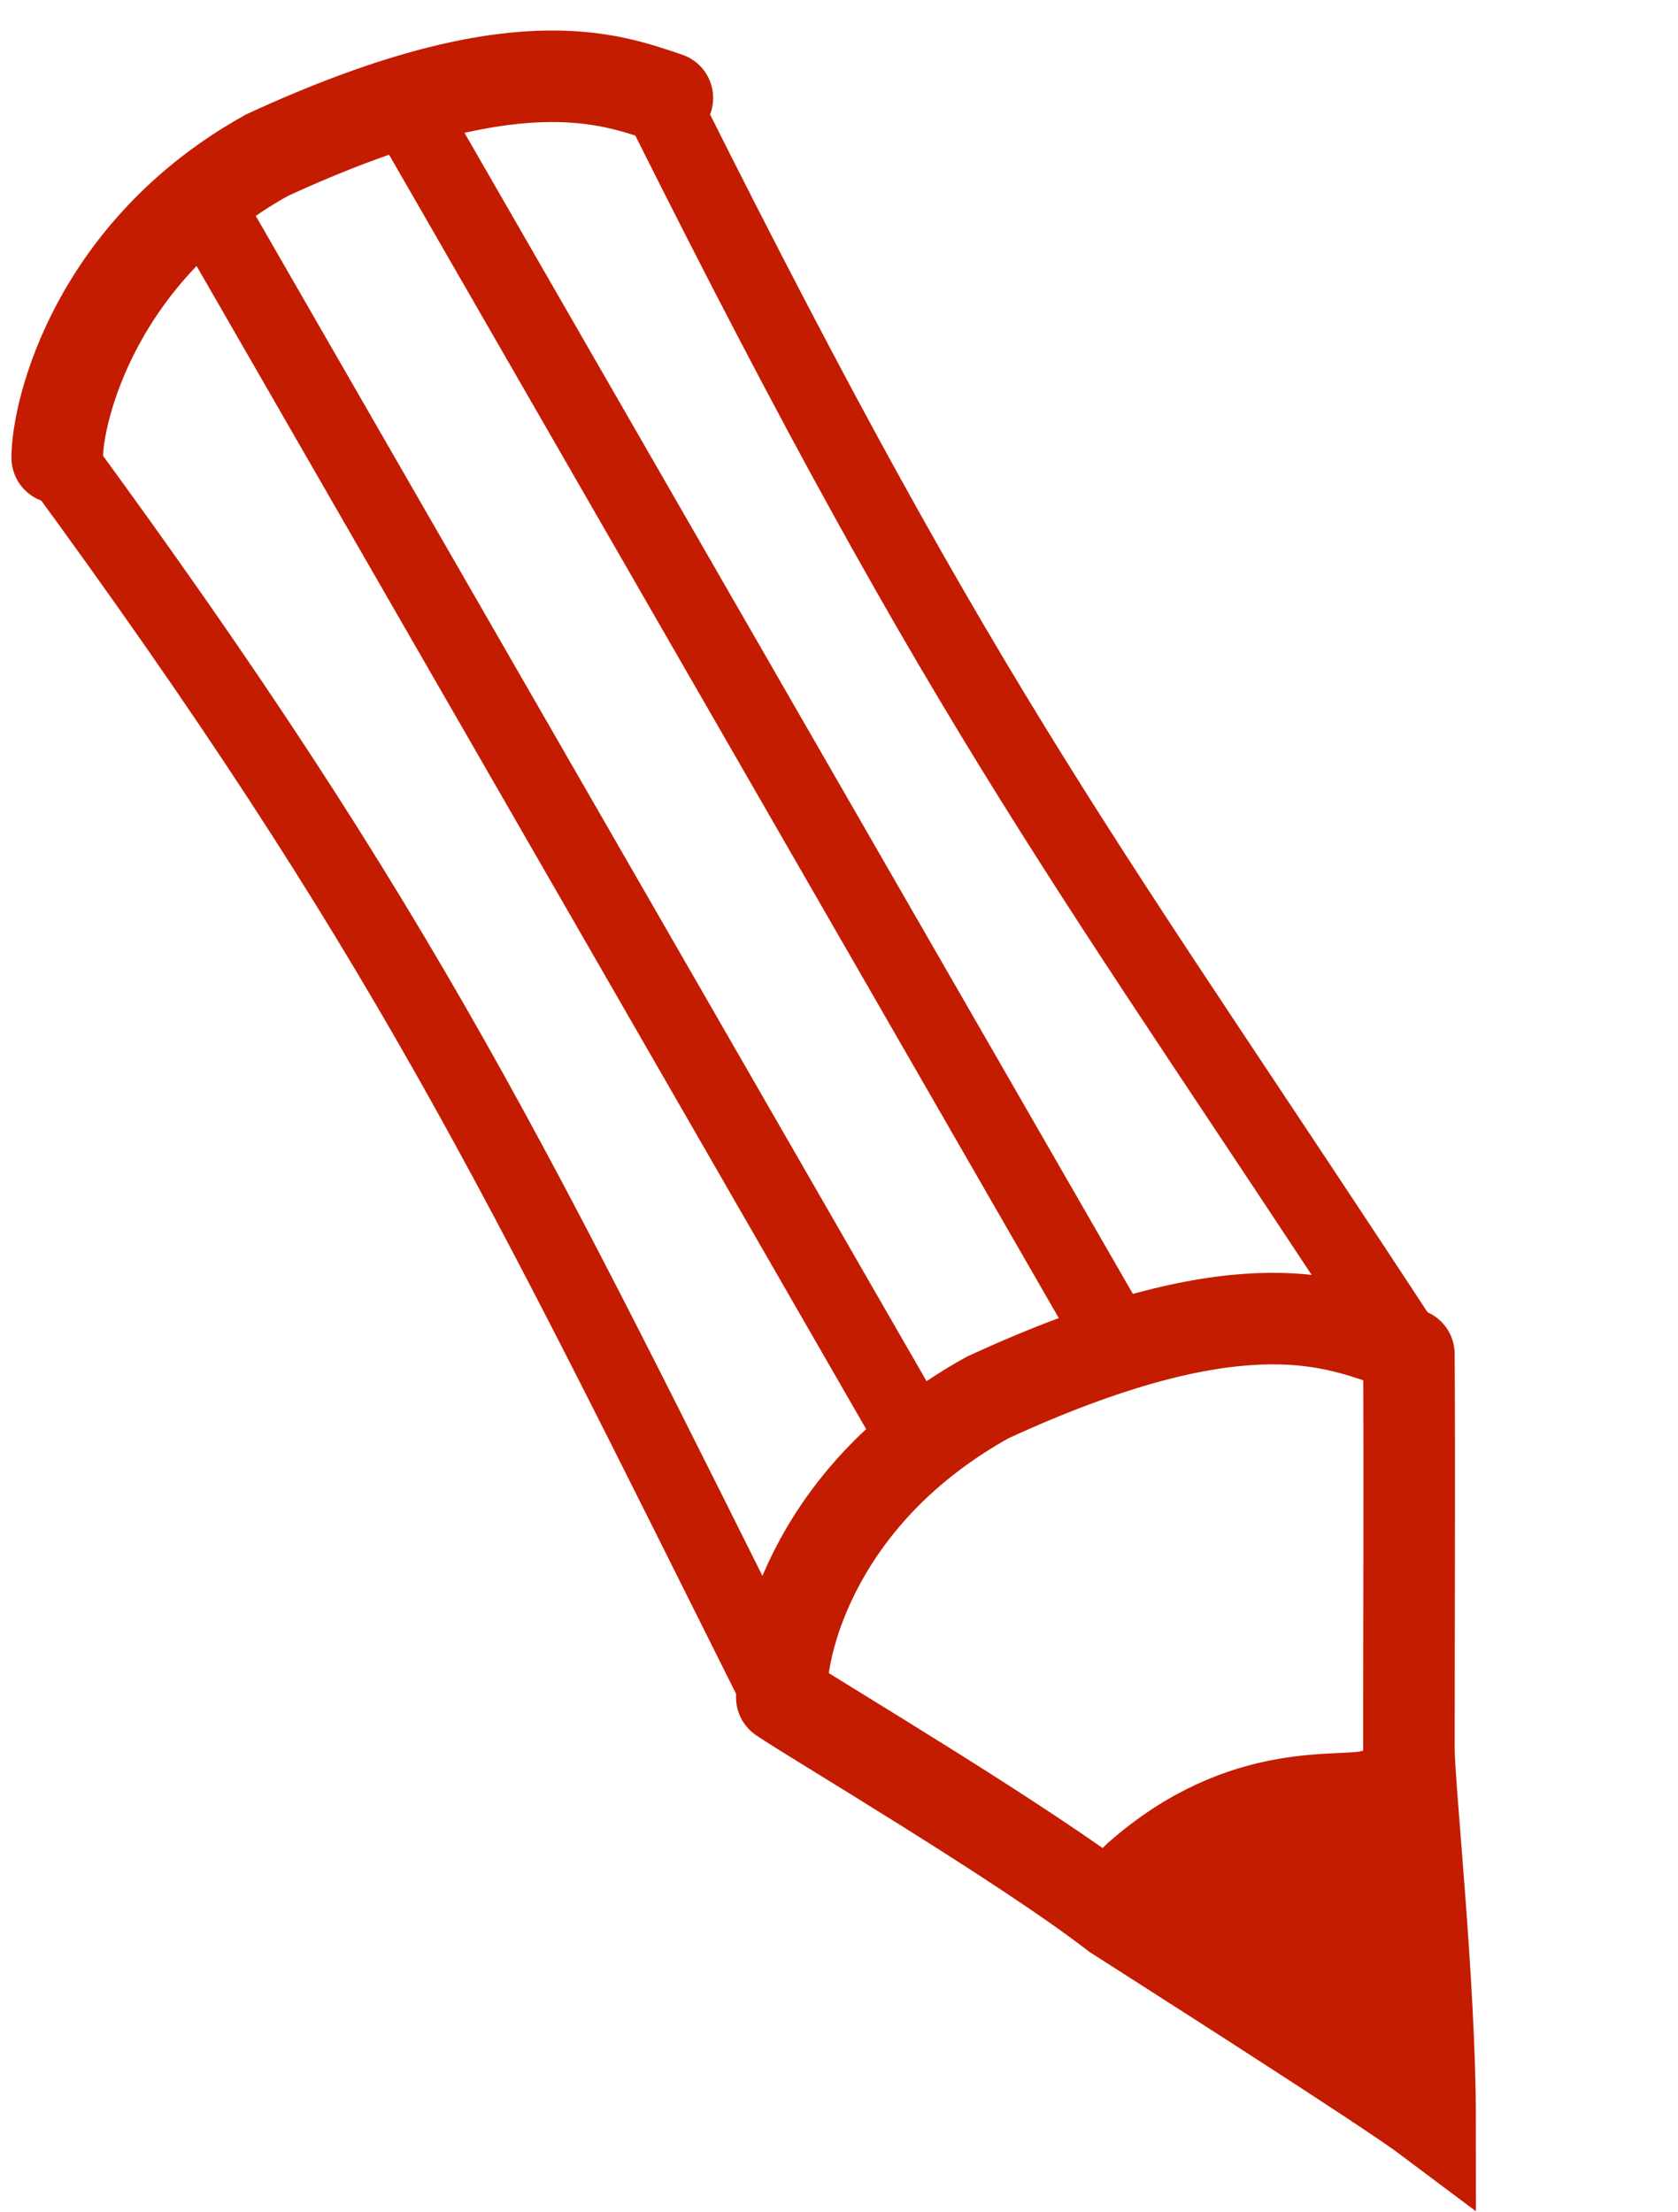 <?xml version="1.0" encoding="UTF-8"?> <svg xmlns="http://www.w3.org/2000/svg" width="44" height="58" viewBox="0 0 44 58" fill="none"> <path d="M17.5 2.569C16 2.069 13.5 1.069 7 4.069C2.5 6.569 1.5 10.779 1.5 12" stroke="#C41C00" stroke-width="2.4" stroke-linecap="round"></path> <path d="M36.395 35.139C34.895 34.639 32.395 33.639 25.895 36.639C21.395 39.139 20.5 43.036 20.5 44.257" stroke="#C41C00" stroke-width="2.4" stroke-linecap="round"></path> <path d="M5.5 5.569L24.5 38.569" stroke="#C41C00" stroke-width="2"></path> <path d="M10.5 2.569L29.5 35.569" stroke="#C41C00" stroke-width="2"></path> <path d="M1.5 12C10.628 24.447 13.5 30.569 20.5 44.569" stroke="#C41C00" stroke-width="2"></path> <path d="M17.5 3C25.5 19 28.5 22.569 37 35.569" stroke="#C41C00" stroke-width="2"></path> <path d="M20.5 44.5C21.374 45.095 26.802 48.293 29.259 50.191C30.441 50.95 36.374 54.723 37.5 55.569C37.5 52 36.944 46.861 36.944 45.834C36.944 43 36.963 38.5 36.944 35.5M36 47.069C35.201 47.319 32.663 46.728 29.839 49.221C29.706 49.338 29.451 49.697 29.764 49.56C30.227 49.358 30.796 49.393 31.29 49.393C31.845 49.393 32.399 49.393 32.954 49.393C33.299 49.393 32.975 49.704 32.865 49.854M33.21 50.041C33.681 49.596 34.137 49.115 34.483 48.565C34.568 48.431 35.801 48.215 35.818 48.276C35.897 48.556 34.769 49.283 34.845 49.563C35.153 50.705 35.451 51.837 35.818 52.961C35.903 53.222 36.029 53.74 35.897 53.18C35.704 52.367 33.171 52.105 32.865 51.328C32.715 50.947 34.823 49.976 34.578 49.639" stroke="#C41C00" stroke-width="2.4" stroke-linecap="round"></path> </svg> 